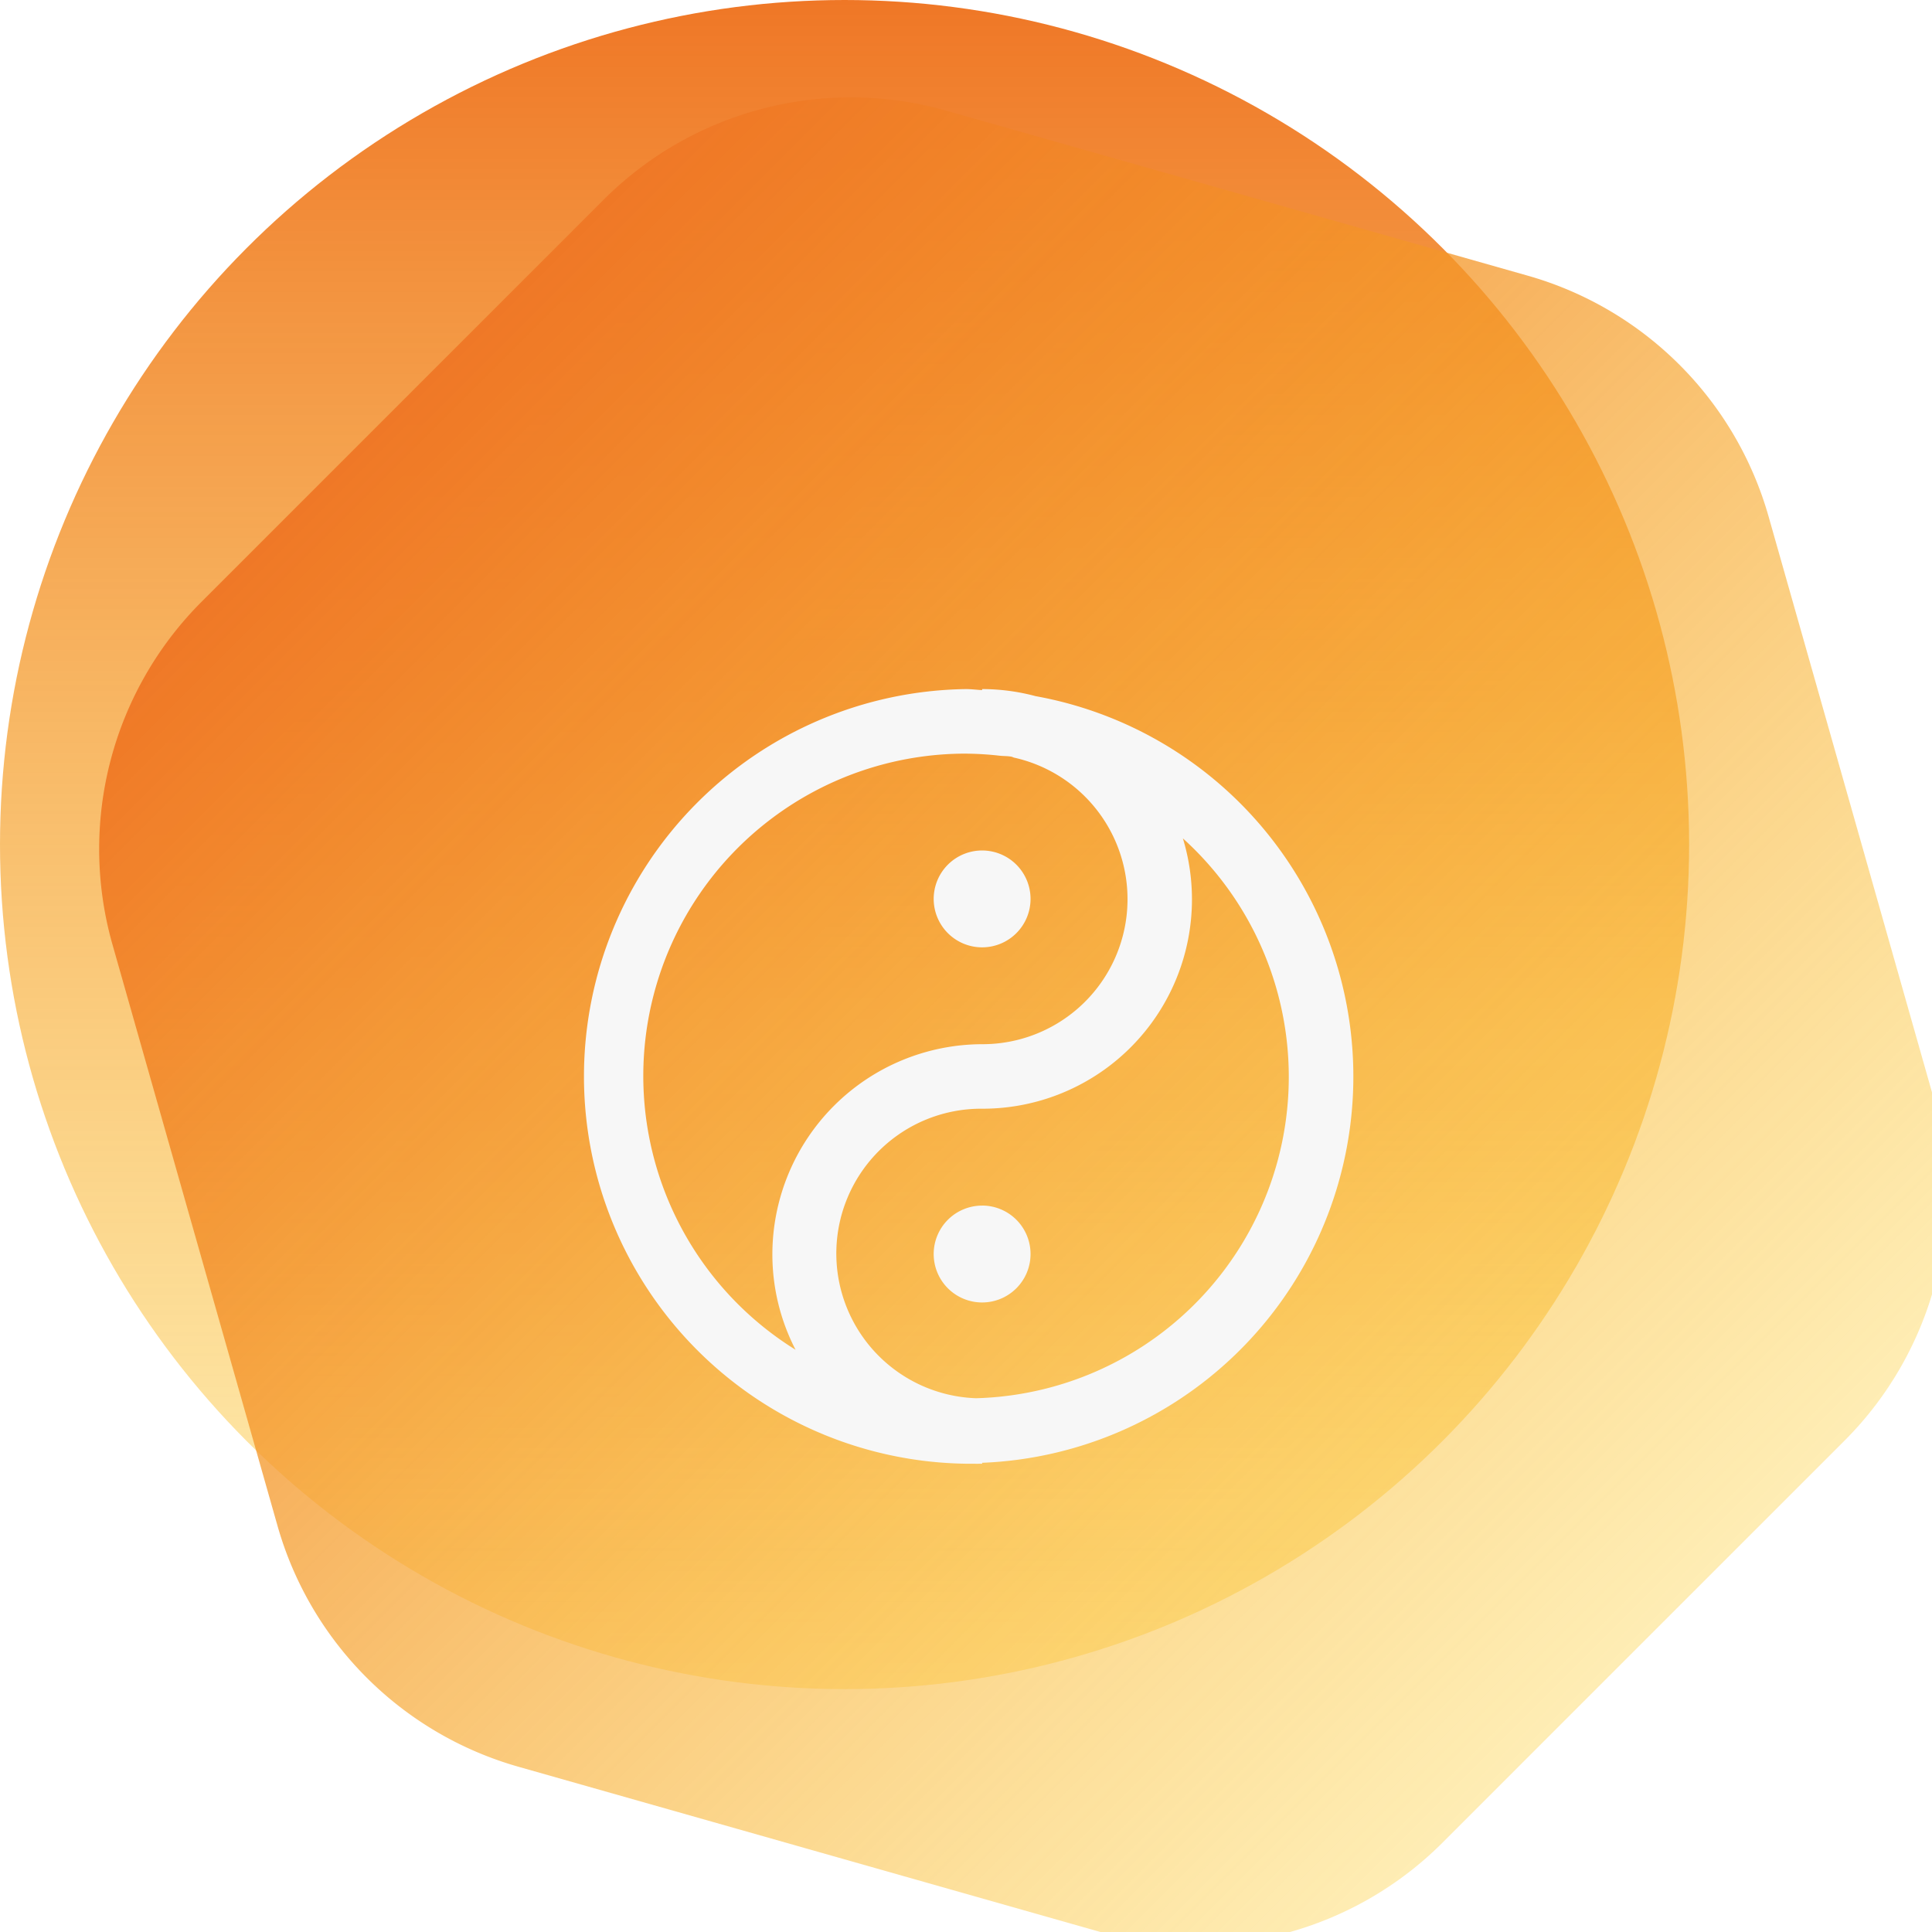 <svg xmlns="http://www.w3.org/2000/svg" xmlns:xlink="http://www.w3.org/1999/xlink" width="105" height="105" viewBox="0 0 105 105">
  <defs>
    <linearGradient id="linear-gradient" x1="0.5" x2="0.5" y2="1" gradientUnits="objectBoundingBox">
      <stop offset="0" stop-color="#ef7726"/>
      <stop offset="1" stop-color="#fdcd2e" stop-opacity="0.353"/>
    </linearGradient>
    <filter id="yin-yang-solid" x="-13.553" y="-7.554" width="132.104" height="132.108" filterUnits="userSpaceOnUse">
      <feOffset dy="6" input="SourceAlpha"/>
      <feGaussianBlur stdDeviation="15" result="blur"/>
      <feFlood flood-color="#c60f00" flood-opacity="0.569"/>
      <feComposite operator="in" in2="blur"/>
      <feComposite in="SourceGraphic"/>
    </filter>
    <clipPath id="clip-Wellbeing_Icon">
      <rect width="105" height="105"/>
    </clipPath>
  </defs>
  <g id="Wellbeing_Icon" data-name="Wellbeing Icon" clip-path="url(#clip-Wellbeing_Icon)">
    <g id="Icon_Wellbeing" data-name="Icon Wellbeing" transform="translate(-495.173 -961.3)">
      <circle id="Ellipse_195" data-name="Ellipse 195" cx="45.9" cy="45.9" r="45.9" transform="translate(495.173 961.3)" fill="url(#linear-gradient)"/>
      <path id="Polygon_14" data-name="Polygon 14" d="M68.658,0A19,19,0,0,1,85.25,9.743l16.005,28.688a19,19,0,0,1,0,18.514L85.25,85.633a19,19,0,0,1-16.592,9.743h-30.9a19,19,0,0,1-16.592-9.743l-16-28.688a19,19,0,0,1,0-18.514l16-28.688A19,19,0,0,1,37.762,0Z" transform="translate(479.428 1020.705) rotate(-45)" fill="url(#linear-gradient)"/>
      <g transform="matrix(1, 0, 0, 1, 495.17, 961.3)" filter="url(#yin-yang-solid)">
        <path id="yin-yang-solid-2" data-name="yin-yang-solid" d="M25.052,4a21.052,21.052,0,0,0,0,42.1h.439c.151.007.288,0,.439,0V46.05A21.009,21.009,0,0,0,28.835,4.384,11.3,11.3,0,0,0,25.93,4v.055C25.635,4.041,25.347,4,25.052,4Zm0,3.509a17.446,17.446,0,0,1,1.809.11c.219.027.445.014.658.055.055.007.11.048.164.055A7.882,7.882,0,0,1,25.93,23.3a11.43,11.43,0,0,0-11.4,11.4,11.287,11.287,0,0,0,1.261,5.208,17.518,17.518,0,0,1,9.265-32.4ZM36.84,12.114A17.472,17.472,0,0,1,25.6,42.541a7.87,7.87,0,0,1,.329-15.735A11.378,11.378,0,0,0,36.84,12.114Zm-10.91.658A2.632,2.632,0,1,0,28.561,15.4,2.632,2.632,0,0,0,25.93,12.772Zm0,19.3A2.632,2.632,0,1,0,28.561,34.7,2.632,2.632,0,0,0,25.93,32.07Z" transform="translate(27.45 27.45)" fill="#f7f7f7"/>
      </g>
    </g>
  </g>
</svg>
